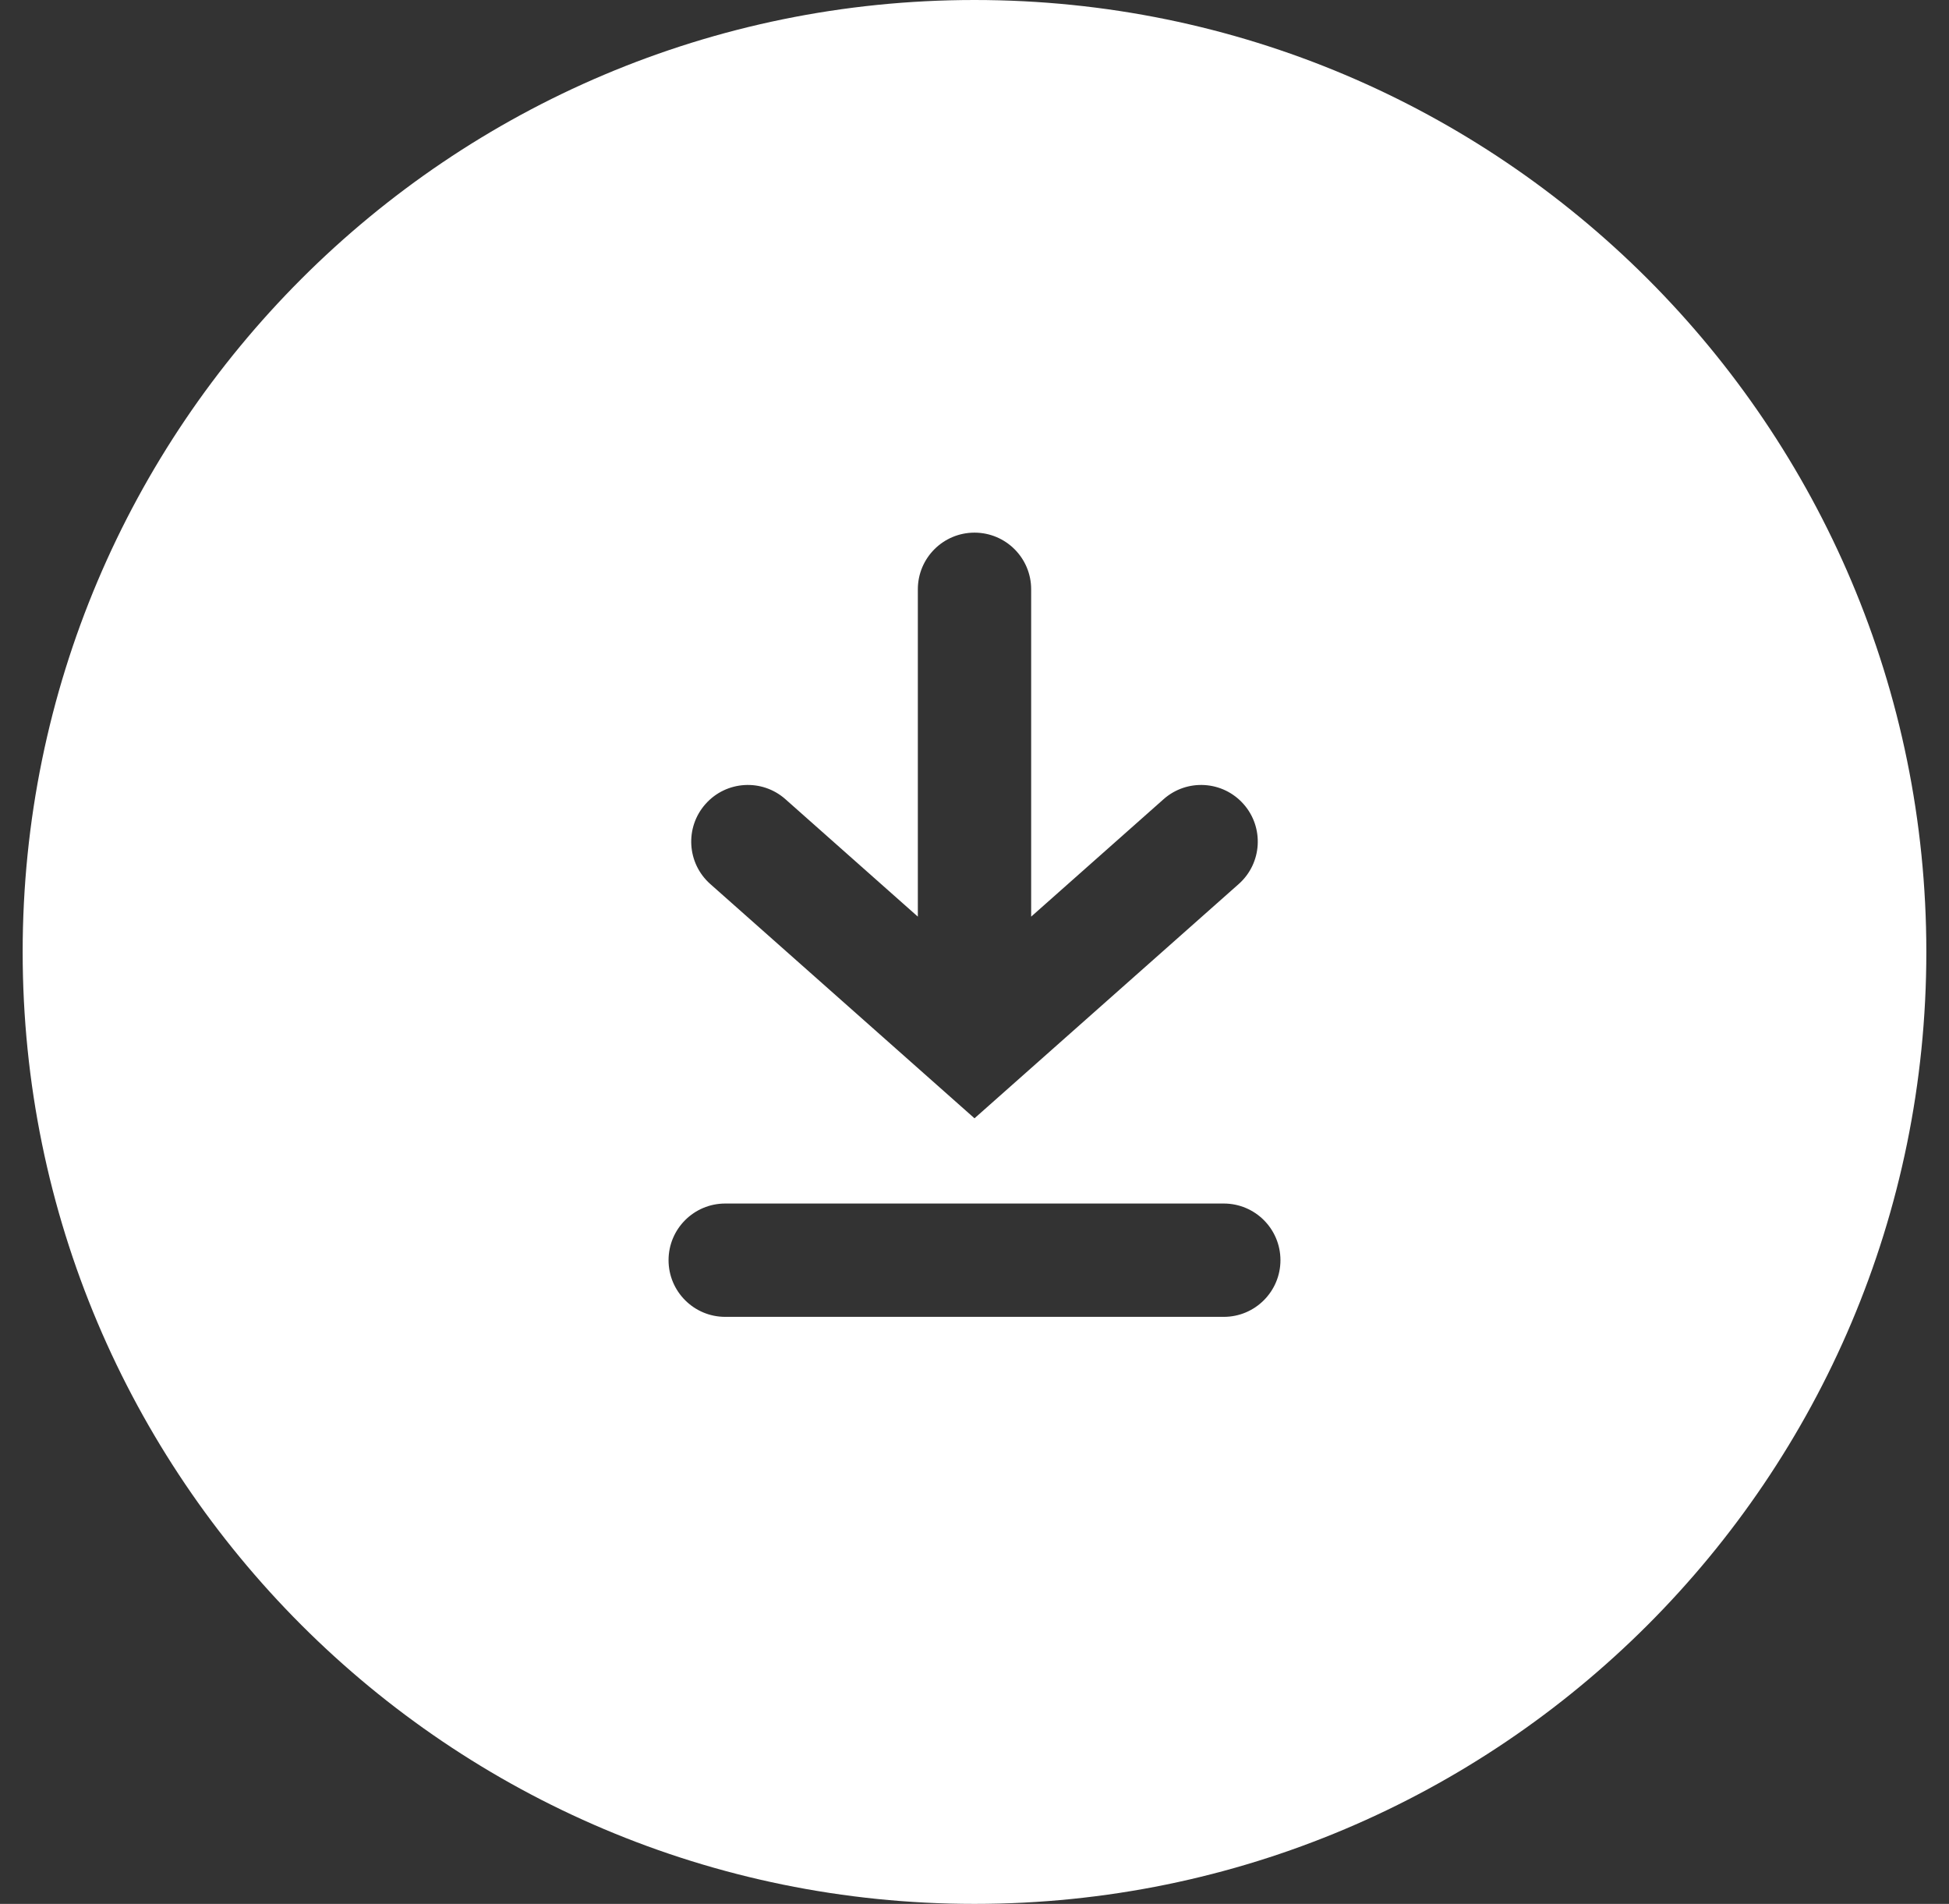 <svg width="43" height="42" viewBox="0 0 43 42" fill="none" xmlns="http://www.w3.org/2000/svg">
<rect x="0" y="0" width="43" height="42" fill="#333333" stroke="none"/>
<path fill-rule="evenodd" clip-rule="evenodd" d="M21.5 0C9.902 0 0.5 9.402 0.5 21C0.5 32.598 9.902 42 21.5 42C33.098 42 42.5 32.598 42.5 21C42.5 9.402 33.098 0 21.5 0ZM15.565 17.737C16.023 17.22 16.813 17.173 17.329 17.631L20.25 20.221V13C20.25 12.309 20.81 11.75 21.5 11.75C22.19 11.75 22.75 12.309 22.75 13V20.221L25.671 17.631C26.187 17.173 26.977 17.22 27.435 17.737C27.893 18.253 27.846 19.044 27.329 19.502L21.5 24.67L15.671 19.502C15.154 19.044 15.107 18.253 15.565 17.737ZM16 26.55C15.31 26.55 14.75 27.109 14.75 27.8C14.75 28.49 15.31 29.05 16 29.05H27C27.69 29.05 28.25 28.49 28.25 27.8C28.25 27.109 27.69 26.55 27 26.55H16Z" fill="white"/>
</svg>
